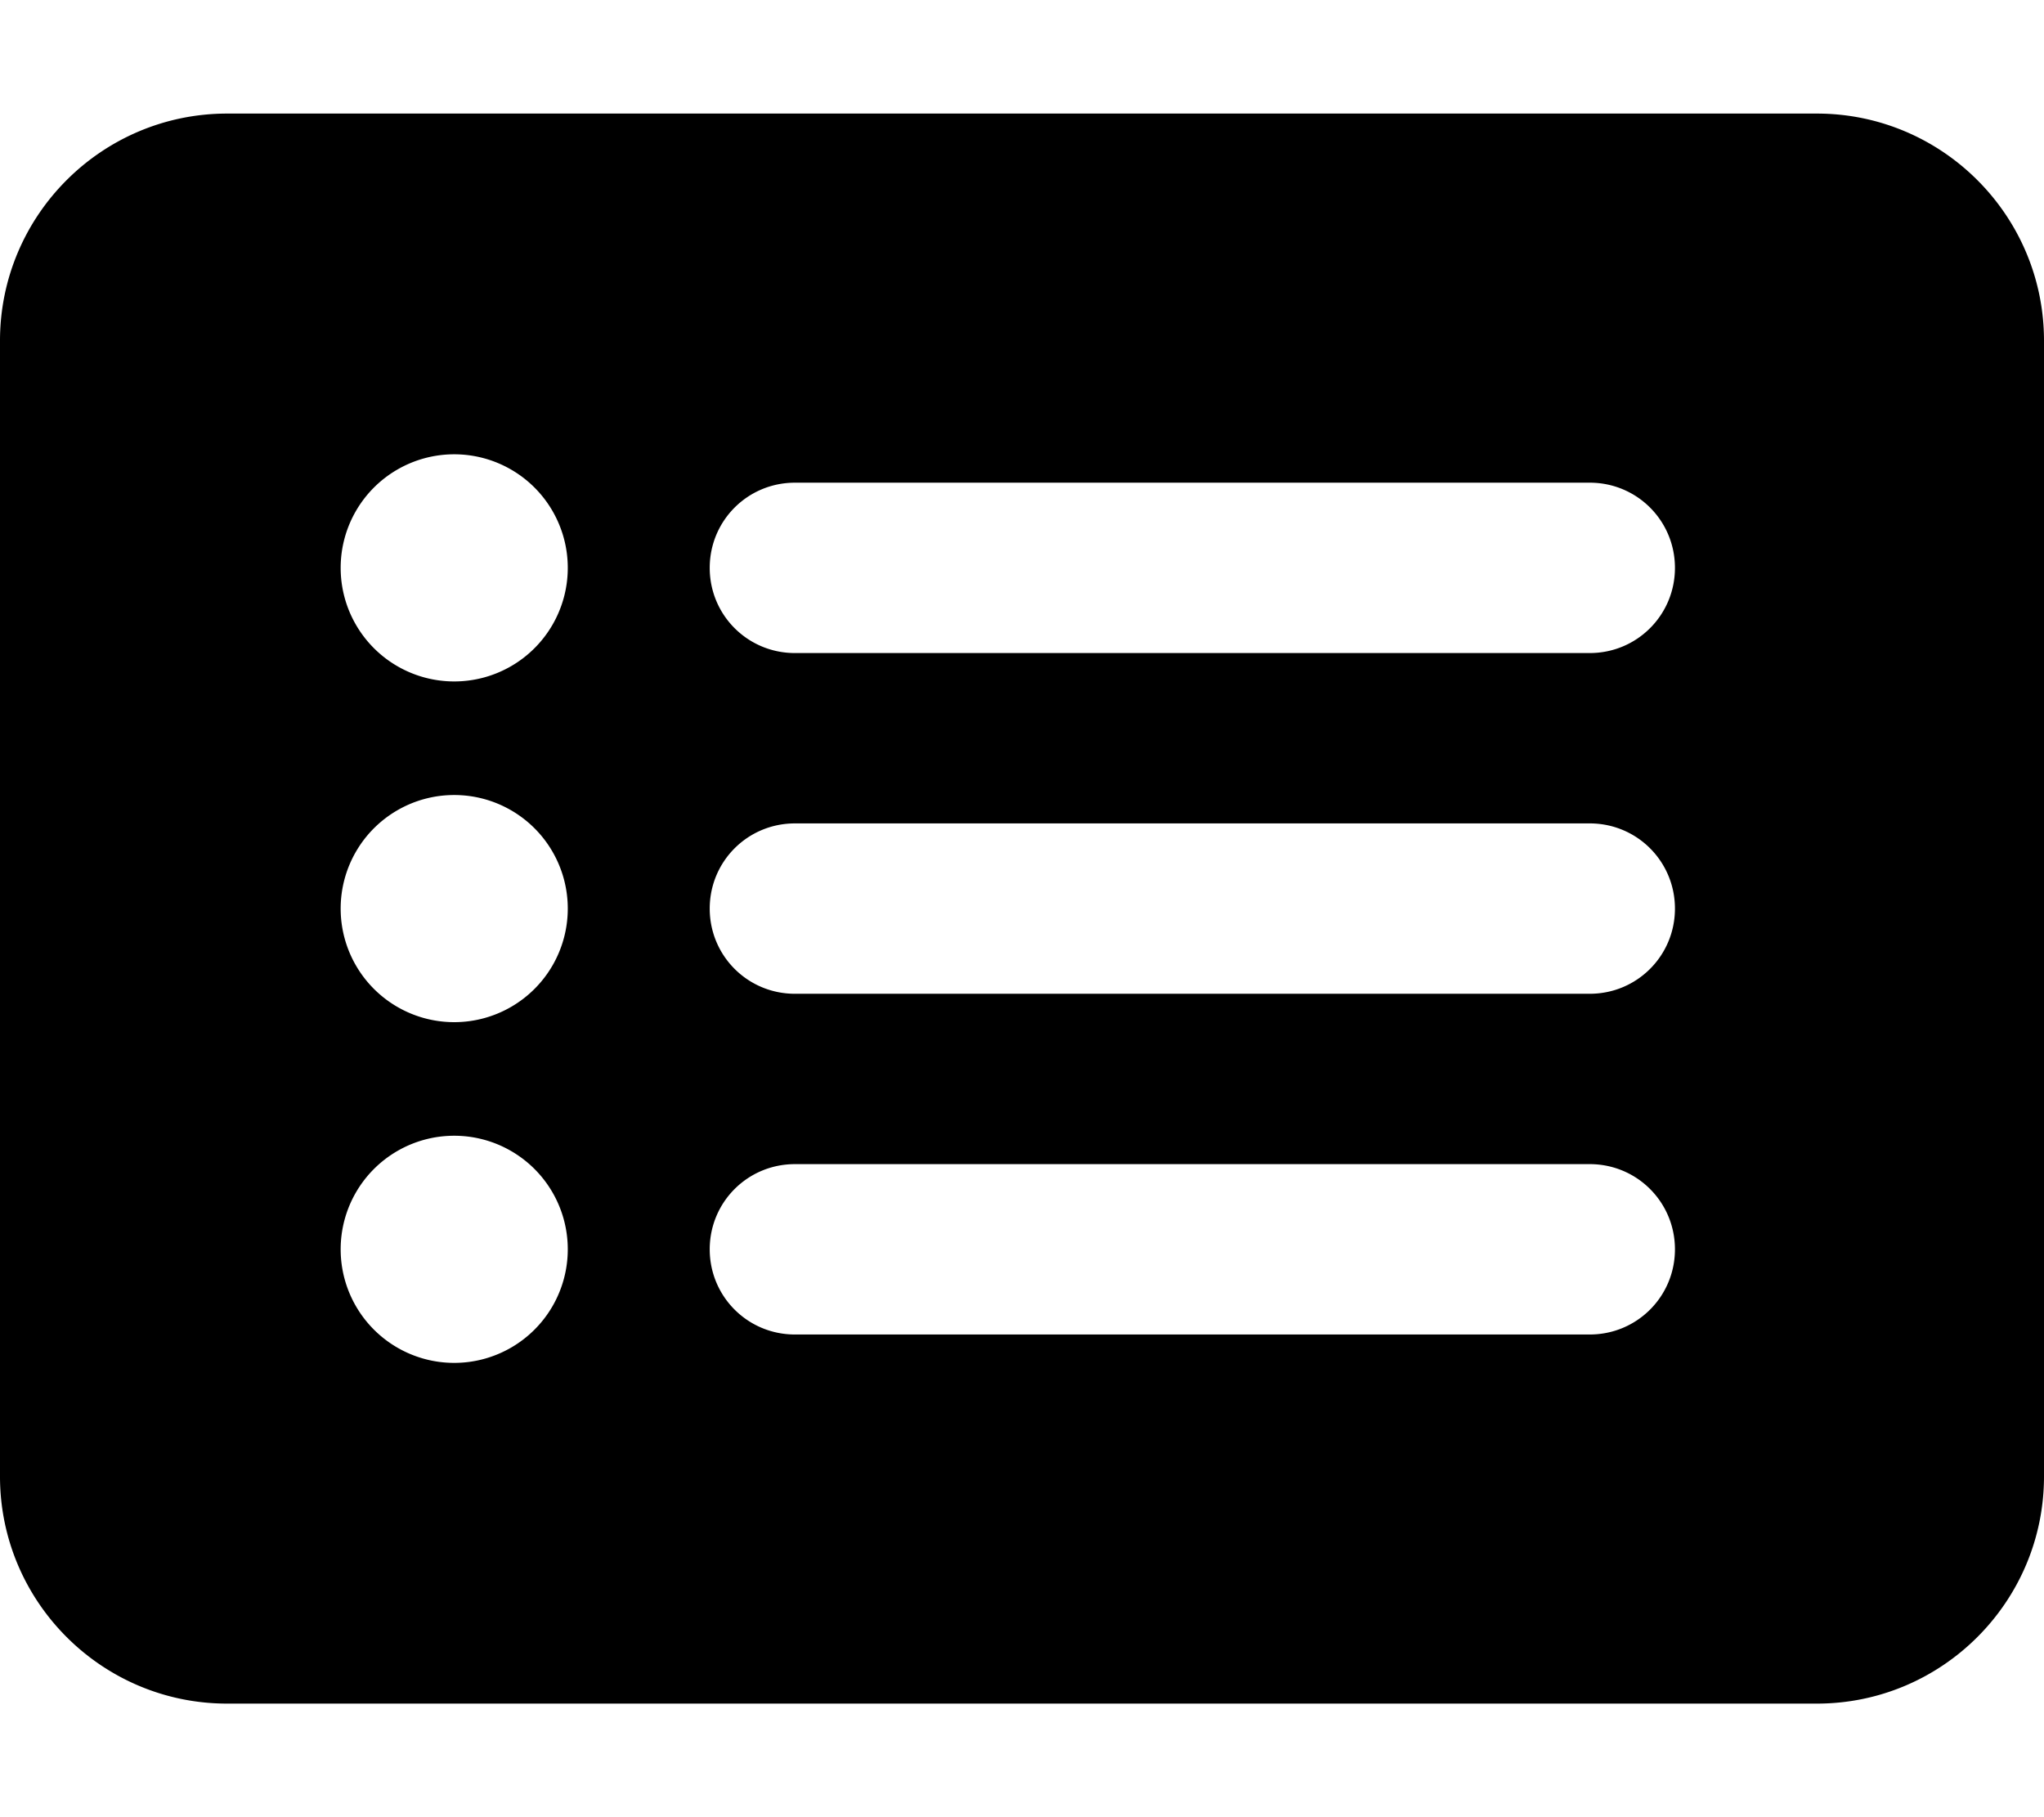 <svg xmlns="http://www.w3.org/2000/svg" viewBox="0 0 576 512"><!--! Font Awesome Pro 6.4.2 by @fontawesome - https://fontawesome.com License - https://fontawesome.com/license (Commercial License) Copyright 2023 Fonticons, Inc. --><path d="M0 96C0 60.7 28.7 32 64 32H512c35.3 0 64 28.7 64 64V416c0 35.3-28.7 64-64 64H64c-35.3 0-64-28.7-64-64V96zM128 288a32 32 0 1 0 0-64 32 32 0 1 0 0 64zm32-128a32 32 0 1 0 -64 0 32 32 0 1 0 64 0zM128 384a32 32 0 1 0 0-64 32 32 0 1 0 0 64zm96-248c-13.3 0-24 10.7-24 24s10.7 24 24 24H448c13.3 0 24-10.7 24-24s-10.7-24-24-24H224zm0 96c-13.3 0-24 10.7-24 24s10.7 24 24 24H448c13.3 0 24-10.7 24-24s-10.7-24-24-24H224zm0 96c-13.3 0-24 10.7-24 24s10.7 24 24 24H448c13.3 0 24-10.7 24-24s-10.7-24-24-24H224z"/></svg>